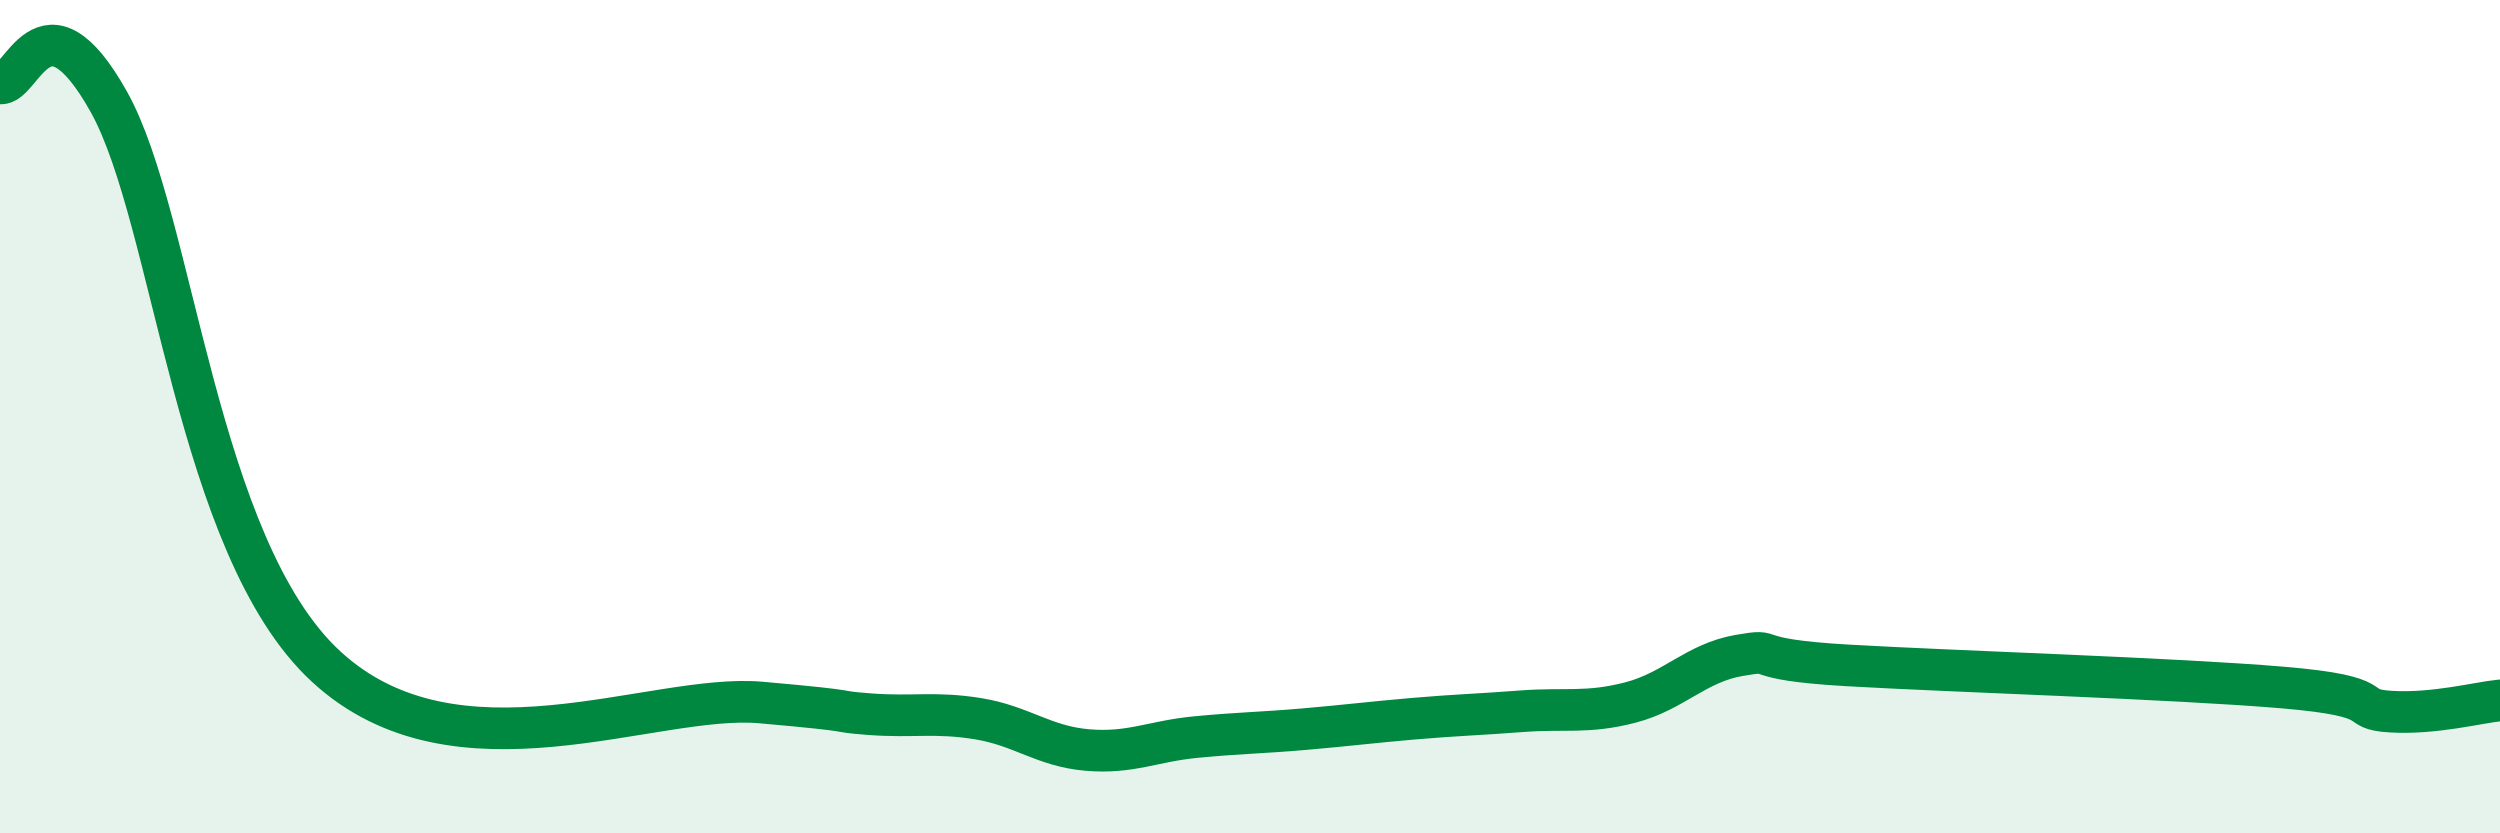 
    <svg width="60" height="20" viewBox="0 0 60 20" xmlns="http://www.w3.org/2000/svg">
      <path
        d="M 0,2 C 0.52,2.09 1.04,-0.36 2.61,2.44 C 4.18,5.24 4.7,13.12 7.83,16 C 10.96,18.88 15.65,16.63 18.26,16.86 C 20.87,17.09 19.83,17.06 20.87,17.14 C 21.91,17.22 22.44,17.08 23.48,17.25 C 24.52,17.42 25.05,17.91 26.09,18 C 27.13,18.09 27.66,17.79 28.7,17.69 C 29.74,17.59 30.26,17.59 31.3,17.5 C 32.34,17.41 32.87,17.34 33.91,17.25 C 34.95,17.16 35.48,17.15 36.52,17.07 C 37.56,16.99 38.09,17.13 39.13,16.86 C 40.17,16.59 40.7,15.91 41.74,15.73 C 42.78,15.55 41.74,15.82 44.35,15.97 C 46.96,16.12 52.17,16.28 54.78,16.5 C 57.39,16.72 56.35,17.02 57.39,17.08 C 58.43,17.14 59.48,16.86 60,16.81L60 20L0 20Z"
        fill="#008740"
        opacity="0.1"
        stroke-linecap="round"
        stroke-linejoin="round"
      />
      <path
        d="M 0,2 C 0.52,2.09 1.04,-0.36 2.61,2.44 C 4.18,5.24 4.7,13.12 7.83,16 C 10.96,18.88 15.65,16.63 18.26,16.86 C 20.87,17.09 19.83,17.06 20.87,17.14 C 21.91,17.22 22.44,17.08 23.48,17.25 C 24.52,17.42 25.05,17.91 26.09,18 C 27.13,18.09 27.66,17.79 28.7,17.69 C 29.74,17.59 30.26,17.59 31.3,17.5 C 32.34,17.41 32.87,17.34 33.91,17.25 C 34.95,17.16 35.48,17.15 36.52,17.07 C 37.56,16.99 38.09,17.13 39.13,16.86 C 40.17,16.59 40.7,15.91 41.74,15.73 C 42.78,15.55 41.74,15.82 44.35,15.97 C 46.96,16.12 52.17,16.28 54.78,16.5 C 57.39,16.72 56.35,17.02 57.39,17.08 C 58.43,17.14 59.48,16.86 60,16.81"
        stroke="#008740"
        stroke-width="1"
        fill="none"
        stroke-linecap="round"
        stroke-linejoin="round"
      />
    </svg>
  